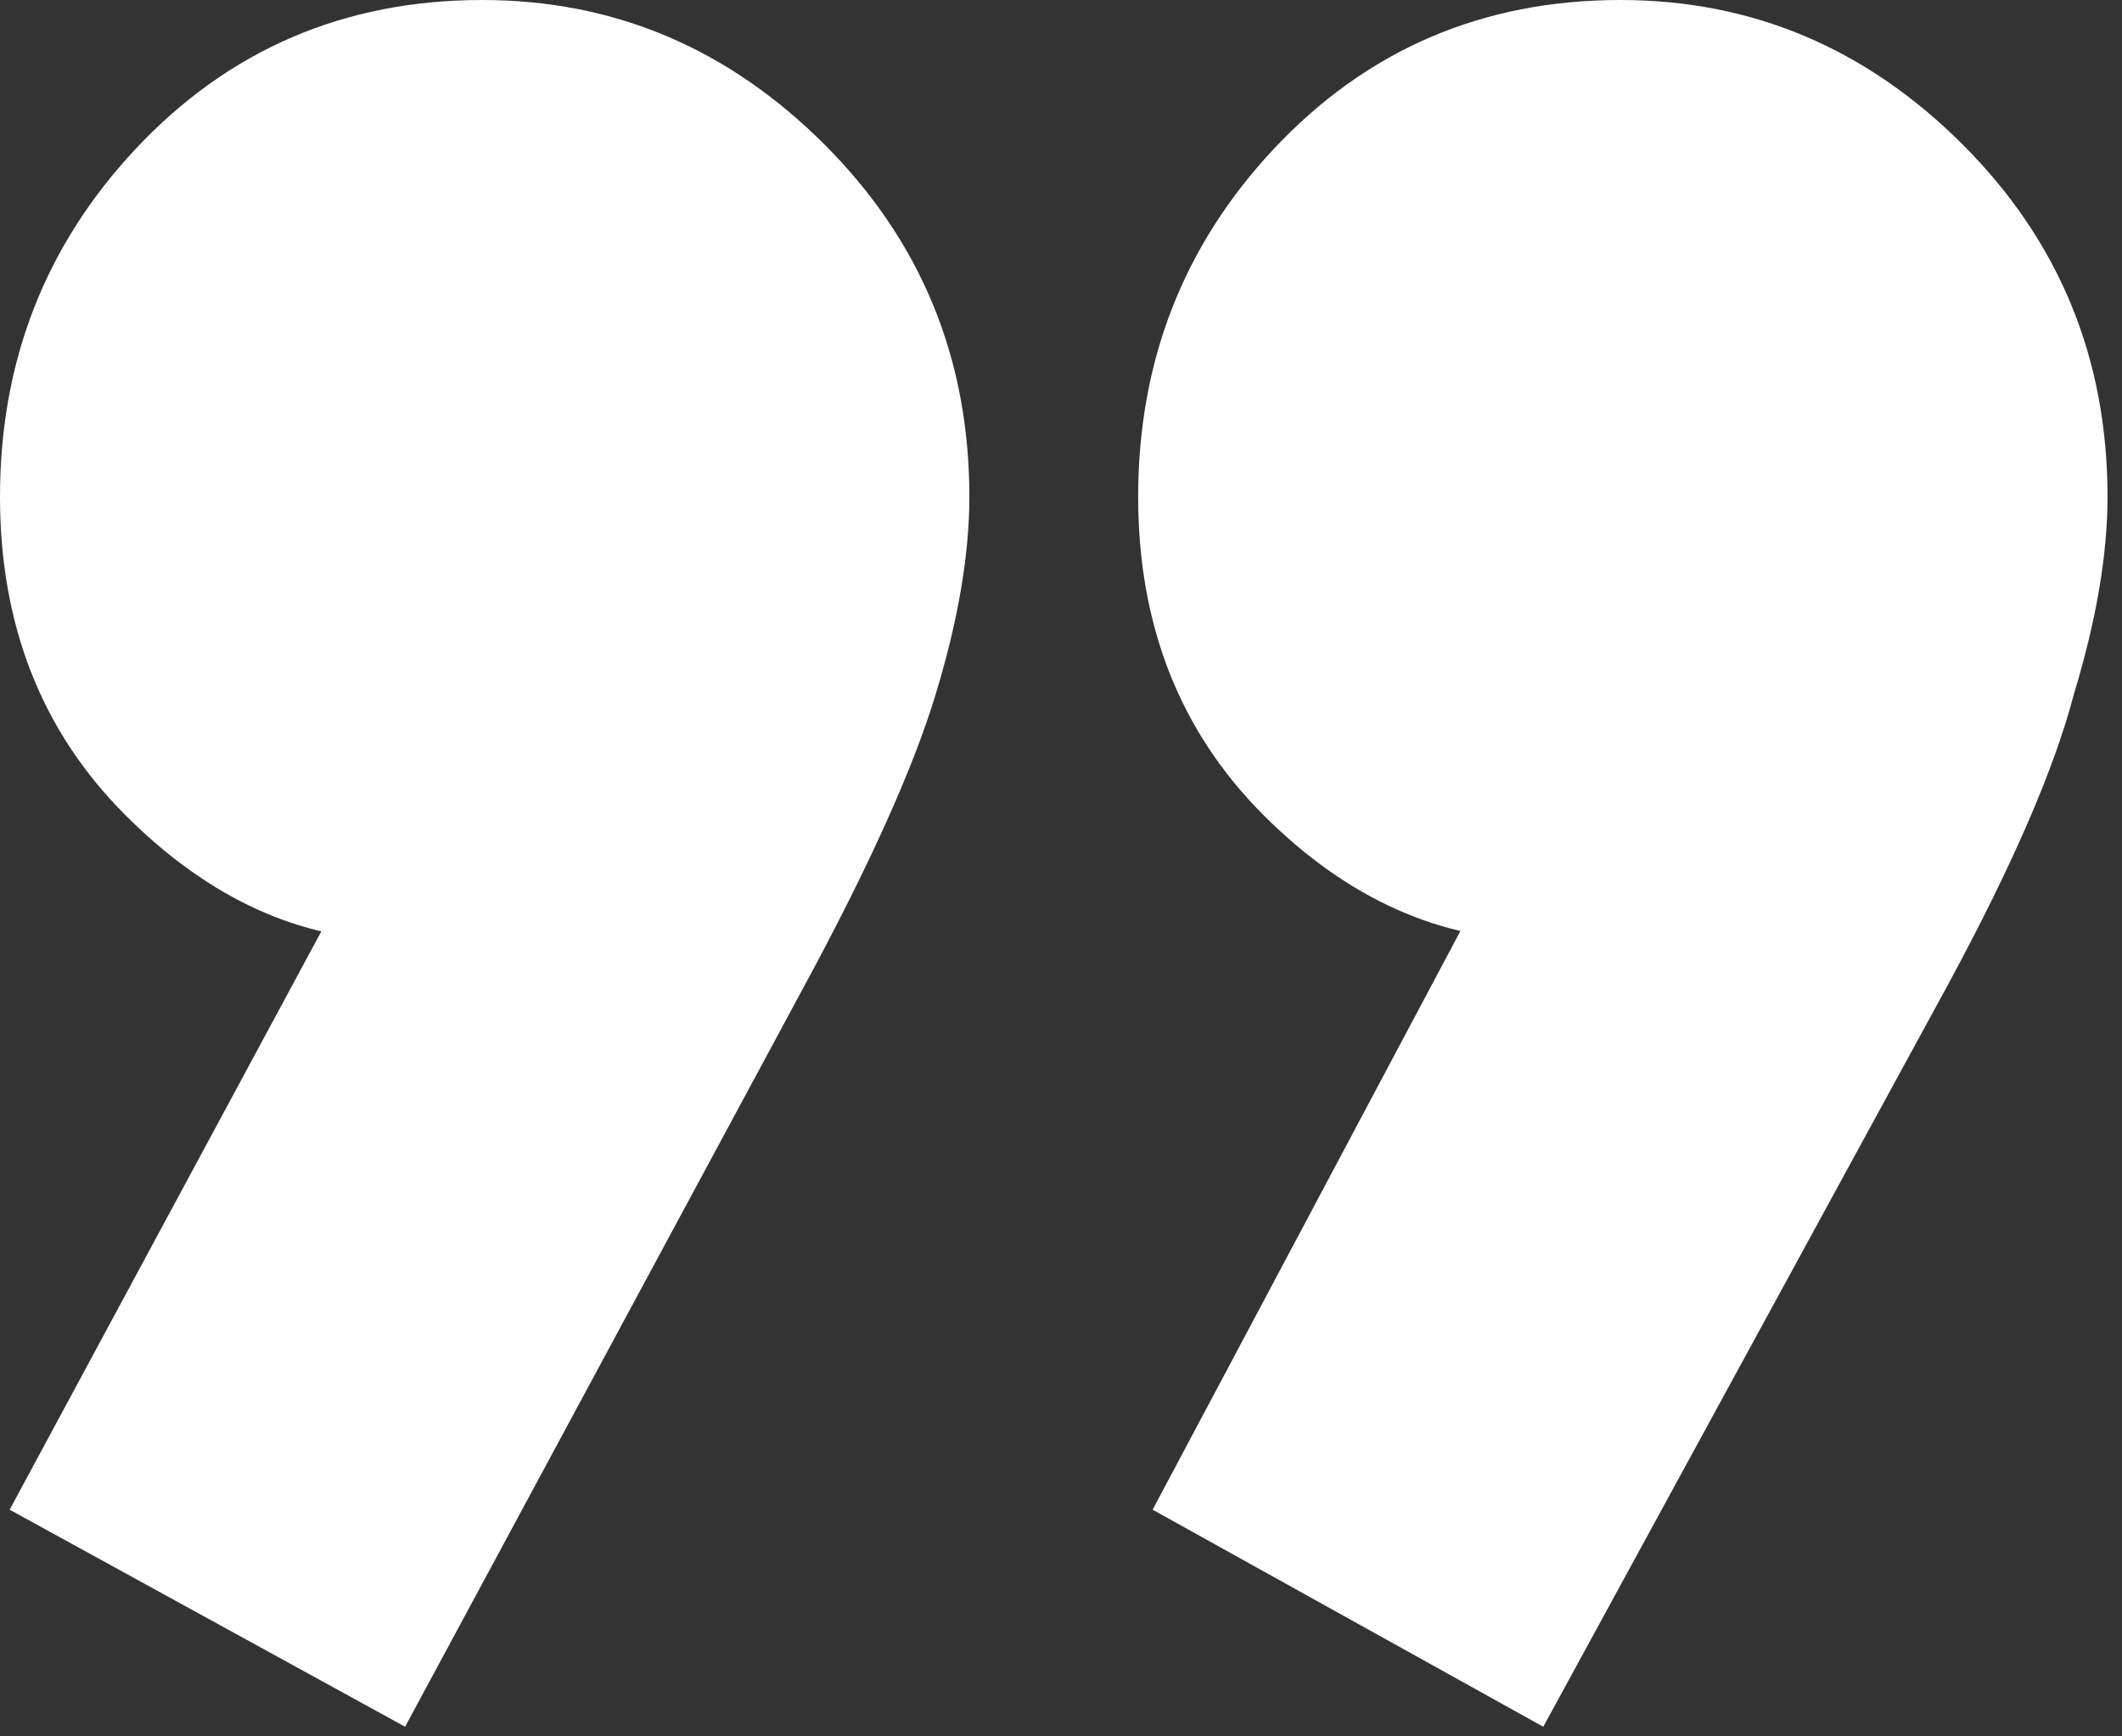 <svg xmlns="http://www.w3.org/2000/svg" width="66" height="54" viewBox="0 0 66 54" fill="none"><rect x="0" y="0" width="66" height="54" fill="#333333" stroke="none"/><path d="M35.85 46.95L47.1 25.8L54.6 23.7C53.8 25.3 52.85 26.65 51.75 27.75C50.65 28.75 49.4 29.25 48 29.25C44.8 29.25 41.9 27.95 39.3 25.35C36.7 22.75 35.4 19.45 35.4 15.45C35.4 11.25 36.8 7.65 39.6 4.65C42.5 1.55 46.1 0 50.4 0C54.5 0 58.05 1.5 61.05 4.5C64.05 7.5 65.55 11.15 65.55 15.45C65.55 17.25 65.2 19.3 64.5 21.6C63.9 23.9 62.6 26.9 60.6 30.6L48 53.7L35.85 46.95ZM0.3 46.95L11.7 25.8L19.2 23.7C18.3 25.3 17.3 26.65 16.2 27.75C15.1 28.75 13.85 29.25 12.45 29.25C9.35 29.25 6.5 27.95 3.9 25.35C1.3 22.75 0 19.45 0 15.45C0 11.25 1.4 7.65 4.2 4.65C7.1 1.55 10.7 0 15 0C19.1 0 22.65 1.5 25.65 4.5C28.65 7.5 30.15 11.15 30.15 15.45C30.15 17.25 29.8 19.3 29.1 21.6C28.4 23.9 27.05 26.9 25.05 30.6L12.6 53.7L0.3 46.95Z" fill="white"></path></svg>